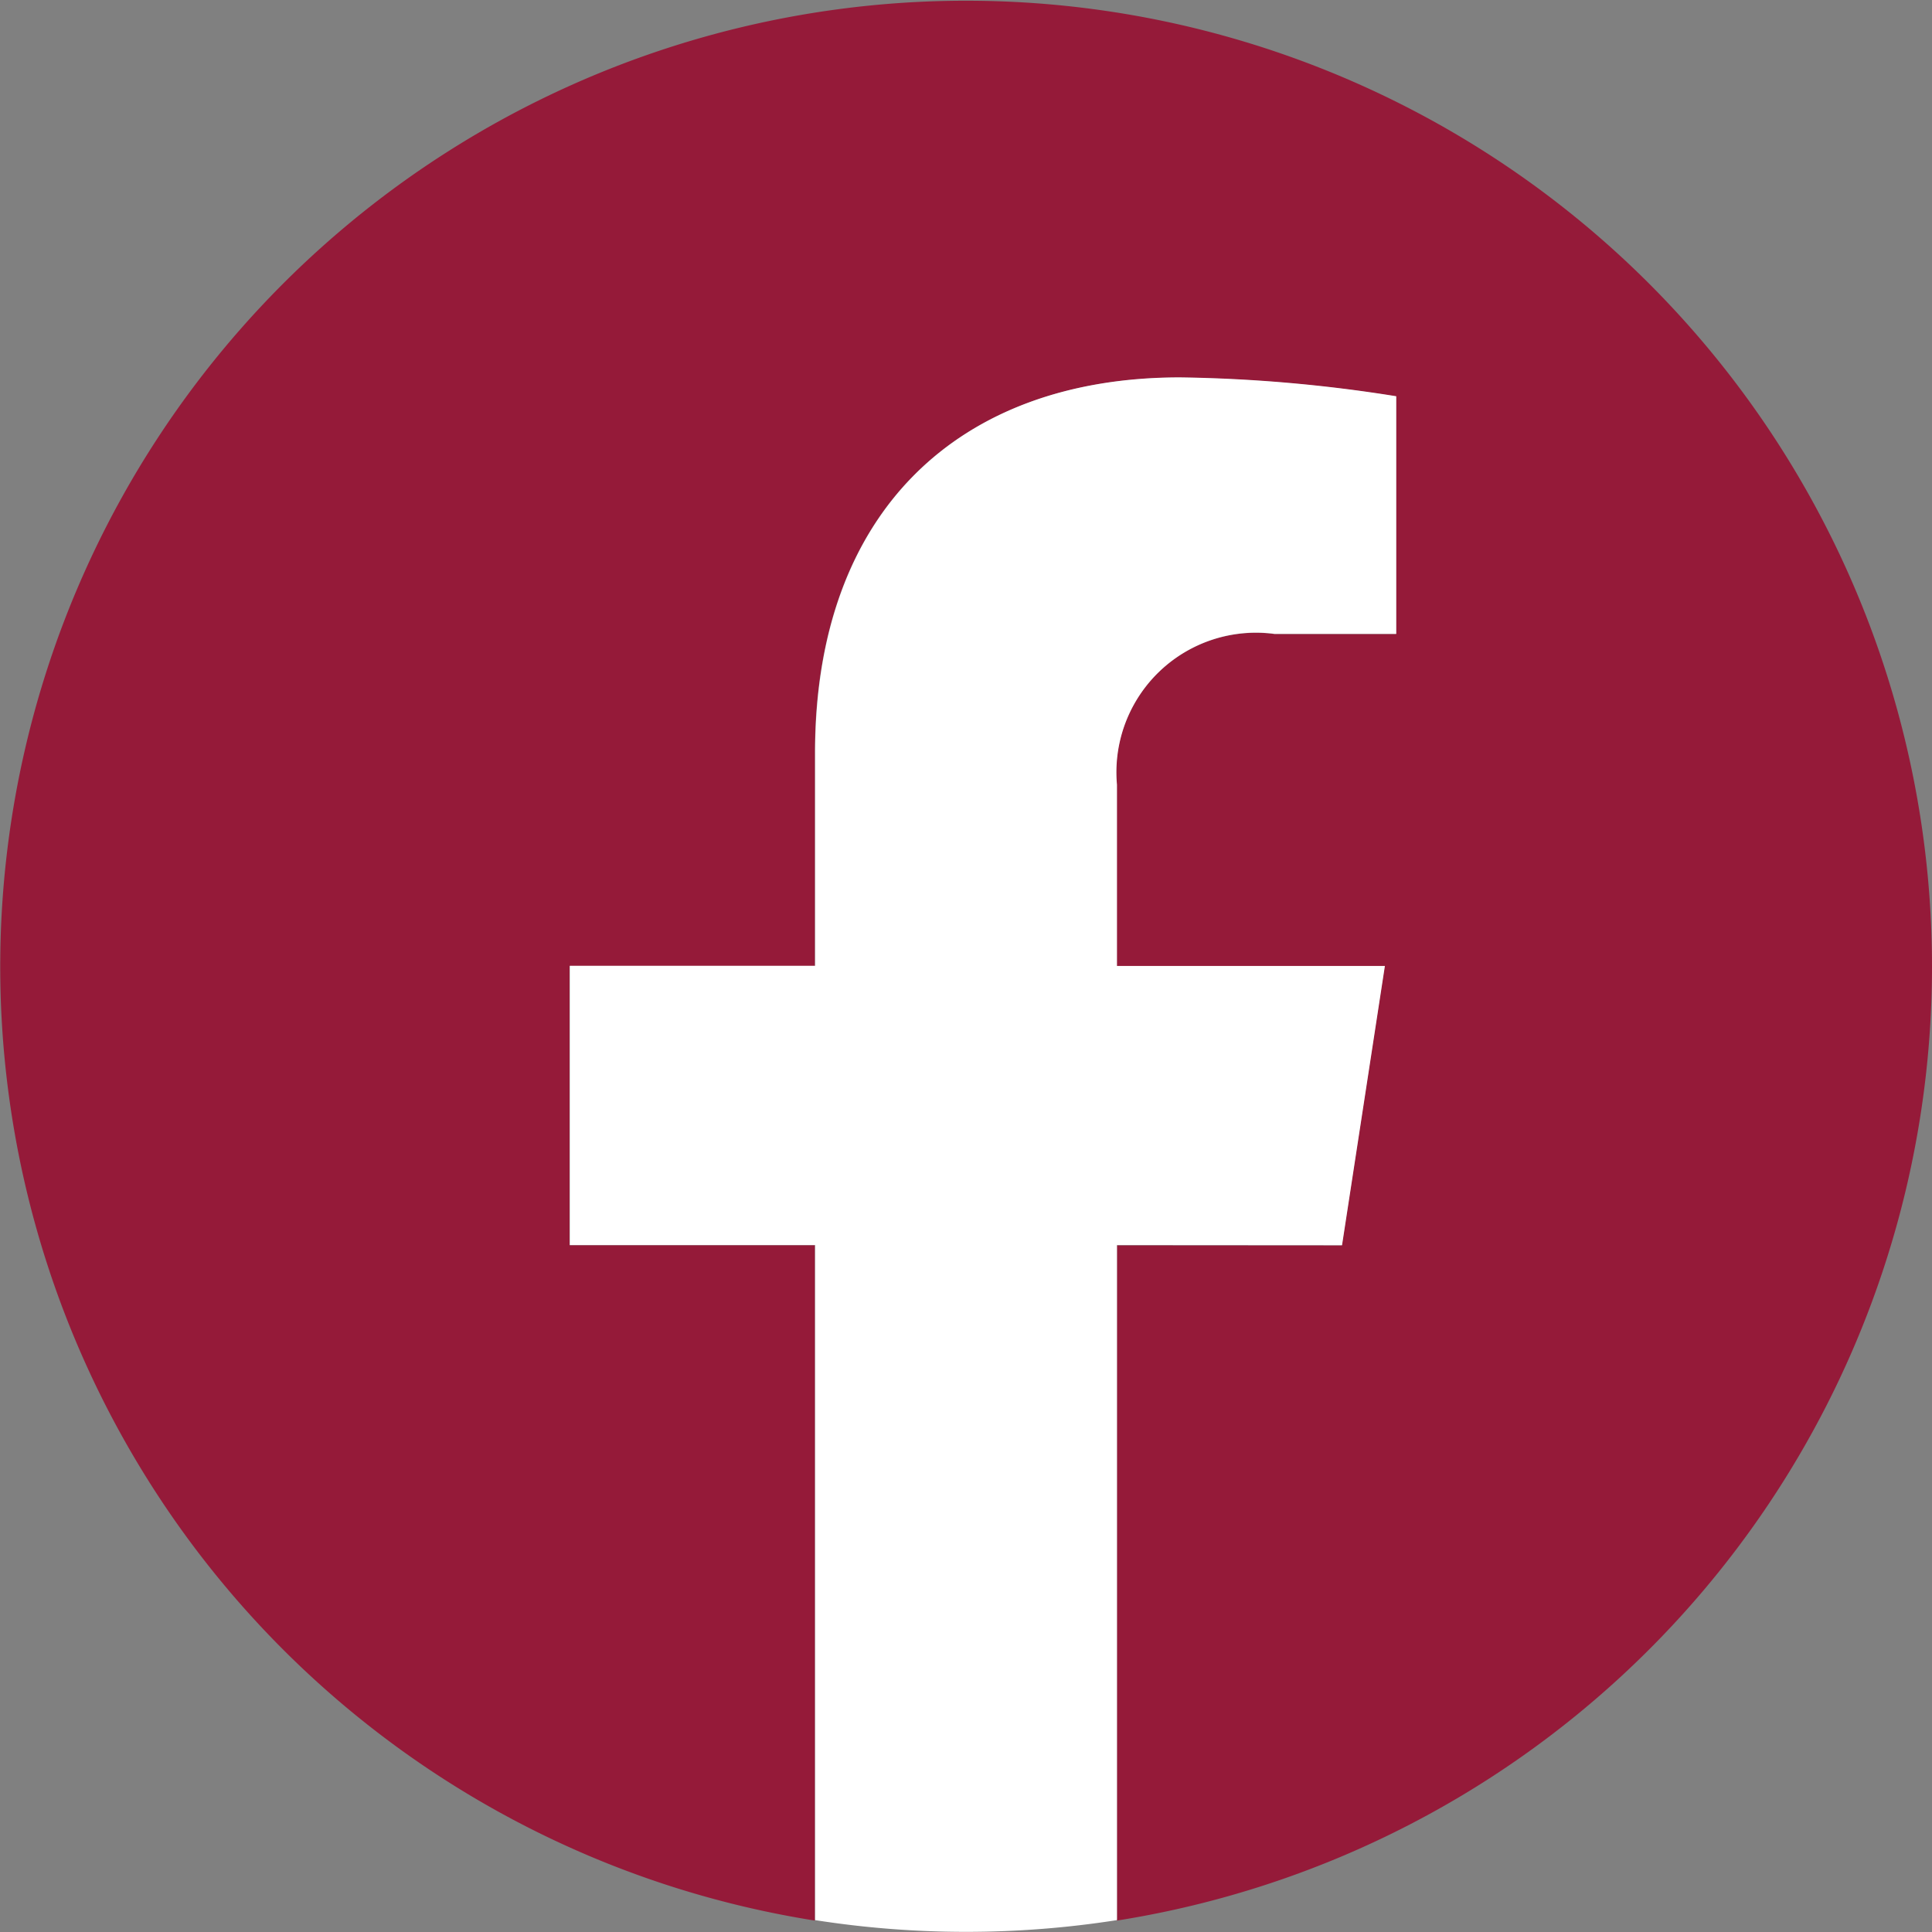 <svg xmlns="http://www.w3.org/2000/svg" width="25.203" height="25.203" viewBox="0 0 25.203 25.203">
  <rect x="0" y="0" width="25.203" height="25.203" fill="#808080" stroke="none"/>
  <g id="Group_5536" data-name="Group 5536" transform="translate(-84.17 -207.946)">
    <path id="Path_7948" data-name="Path 7948" d="M109.373,220.547A12.6,12.6,0,1,0,94.8,233V224.19H91.6v-3.643h3.2v-2.776c0-3.158,1.881-4.9,4.76-4.9a19.384,19.384,0,0,1,2.821.246v3.1h-1.589a1.821,1.821,0,0,0-2.054,1.968v2.364h3.495l-.559,3.643H98.74V233A12.6,12.6,0,0,0,109.373,220.547Z" transform="translate(0 0)" fill="#951a39"/>
    <path id="Path_7949" data-name="Path 7949" d="M134.058,245.635l.559-3.643h-3.495v-2.364a1.821,1.821,0,0,1,2.054-1.968h1.589v-3.1a19.384,19.384,0,0,0-2.821-.246c-2.879,0-4.76,1.745-4.76,4.9v2.776h-3.2v3.643h3.2v8.806a12.74,12.74,0,0,0,3.938,0v-8.806Z" transform="translate(-32.381 -21.445)" fill="#fff"/>
  </g>
</svg>
